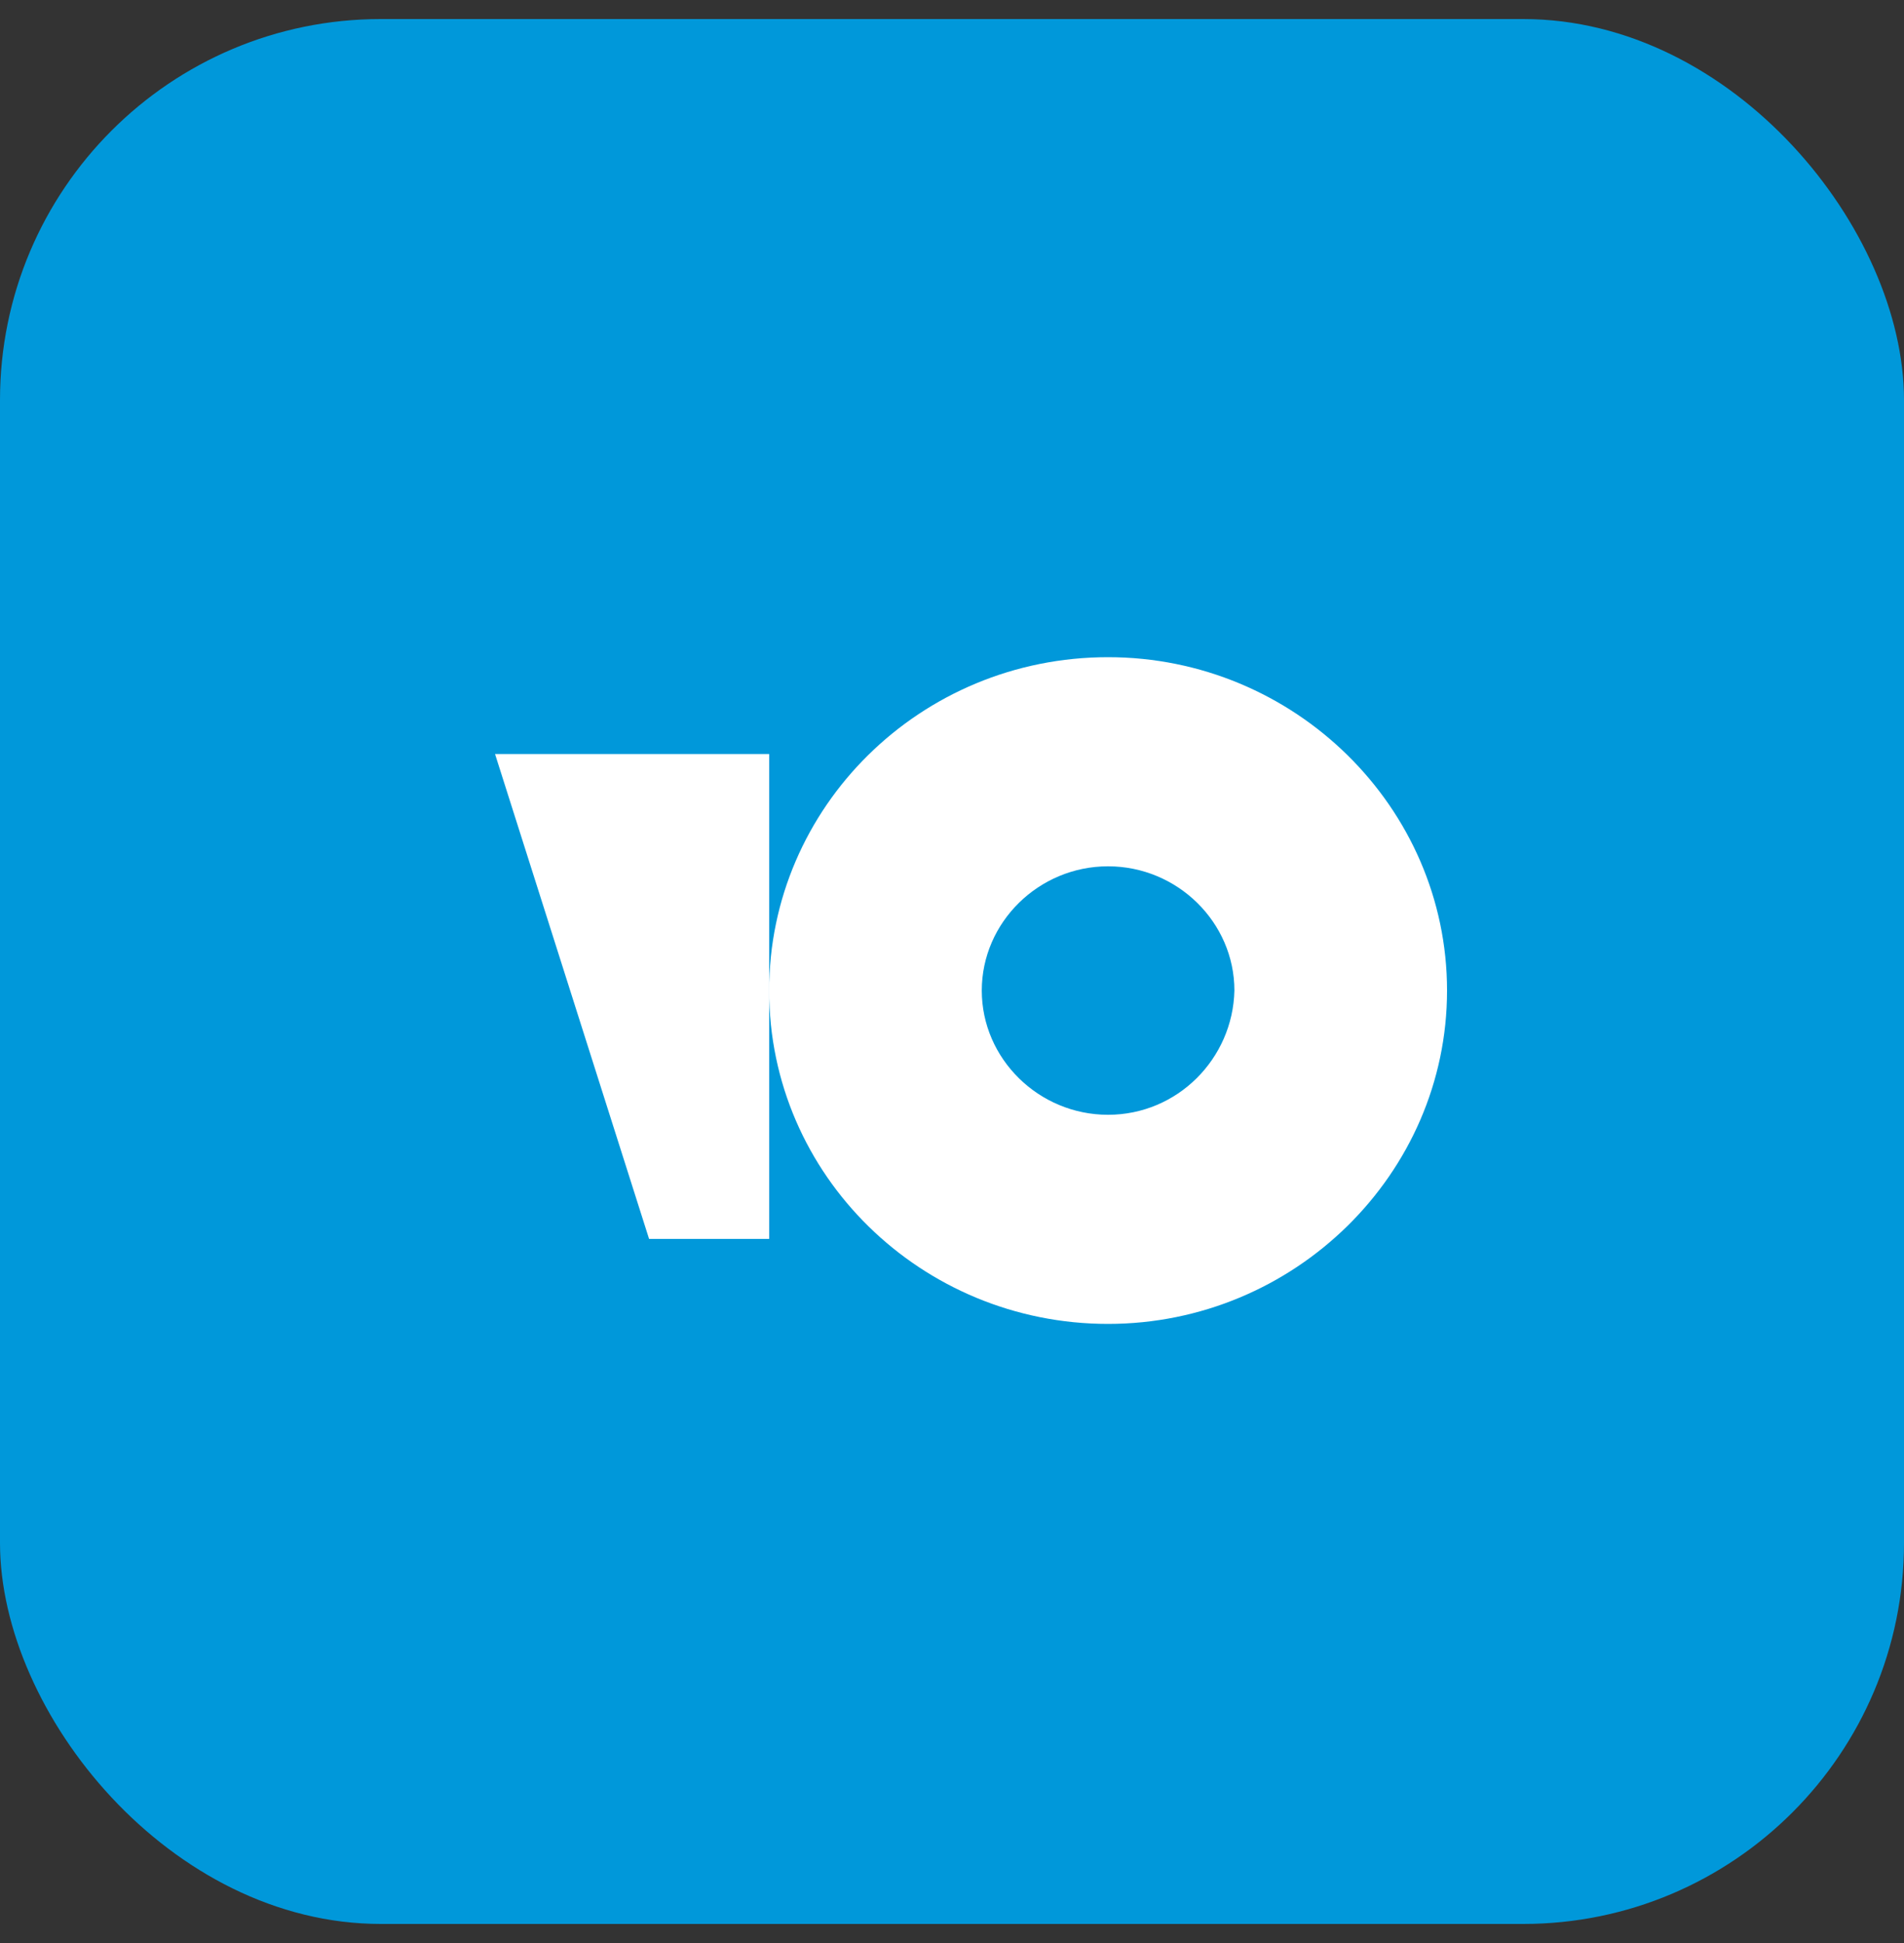 <svg width="50" height="51" viewBox="0 0 50 51" fill="none" xmlns="http://www.w3.org/2000/svg">
<rect x="0" y="0" width="50" height="51" fill="#333333" stroke="none"/>
<rect y="0.5" width="50" height="50" rx="10" fill="#0098DA"/>
<path d="M29.098 17.25C24.164 17.25 20.198 21.188 20.198 26C20.198 30.852 24.203 34.75 29.097 34.75C33.992 34.75 38 30.812 38 26C38 21.188 33.993 17.25 29.098 17.25ZM29.098 29.261C27.278 29.261 25.782 27.79 25.782 26C25.782 24.21 27.278 22.739 29.098 22.739C30.919 22.739 32.416 24.21 32.416 26C32.375 27.79 30.919 29.261 29.098 29.261Z" fill="white"/>
<path d="M20.199 19.792V32.519H17.045L13 19.792H20.199Z" fill="white"/>
</svg>
